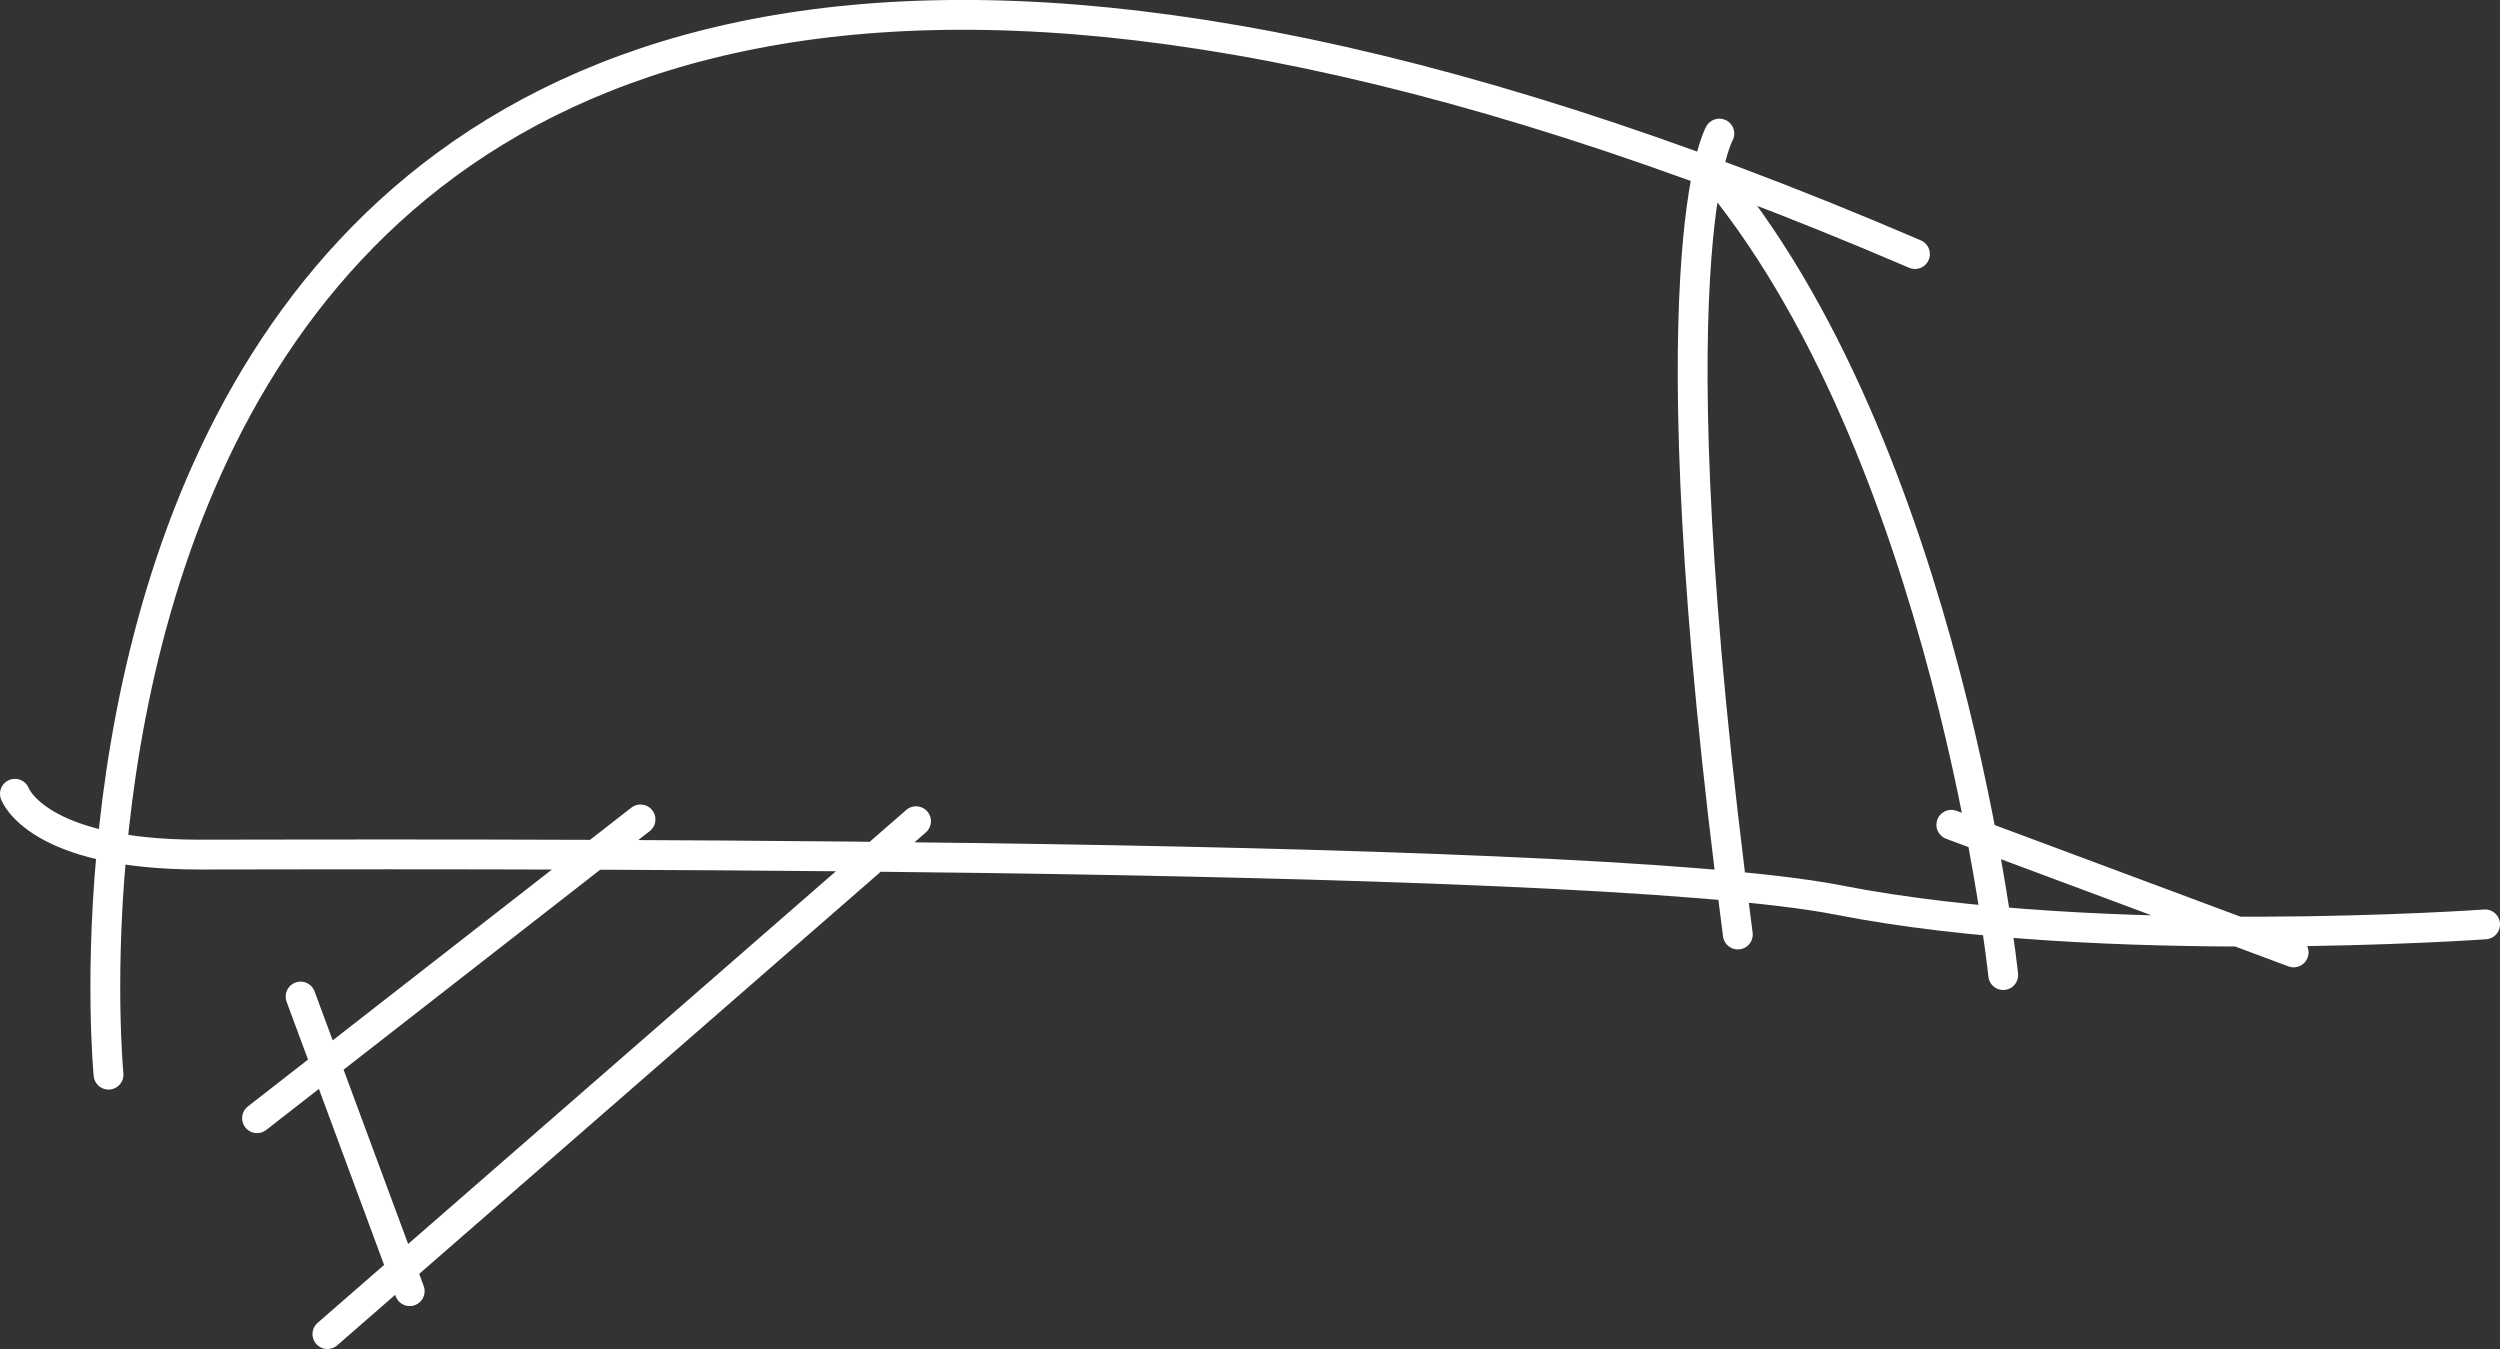 <svg xmlns="http://www.w3.org/2000/svg" id="Layer_2" data-name="Layer 2" viewBox="0 0 41.92 22.62"><rect x="0" y="0" width="41.92" height="22.62" fill="#333333" stroke="none"/><defs><style> .cls-1 { stroke: #fff; stroke-linecap: round; stroke-miterlimit: 10; stroke-width: .5px; } .cls-1, .cls-2 { fill: none; } </style></defs><g id="Layer_1-2" data-name="Layer 1"><path class="cls-1" d="M5.04,16.71l1.83,4.94M5.49,22.37l9.87-8.6M4.31,18.75l6.43-5.01M32.72,13.83l5.74,2.14M33.59,16.35s-.92-8.84-4.97-13.57M28.83,2.24s-1.19,2.03.31,13.43M1.82,18.02S-.89-9.91,32.11,4.26M.25,13.31s.36,1.02,3.1,1.02,23.05-.1,27.47.76c4.42.87,10.85.41,10.85.41"></path><rect class="cls-2" y="0" width="41.92" height="22.62"></rect></g></svg>